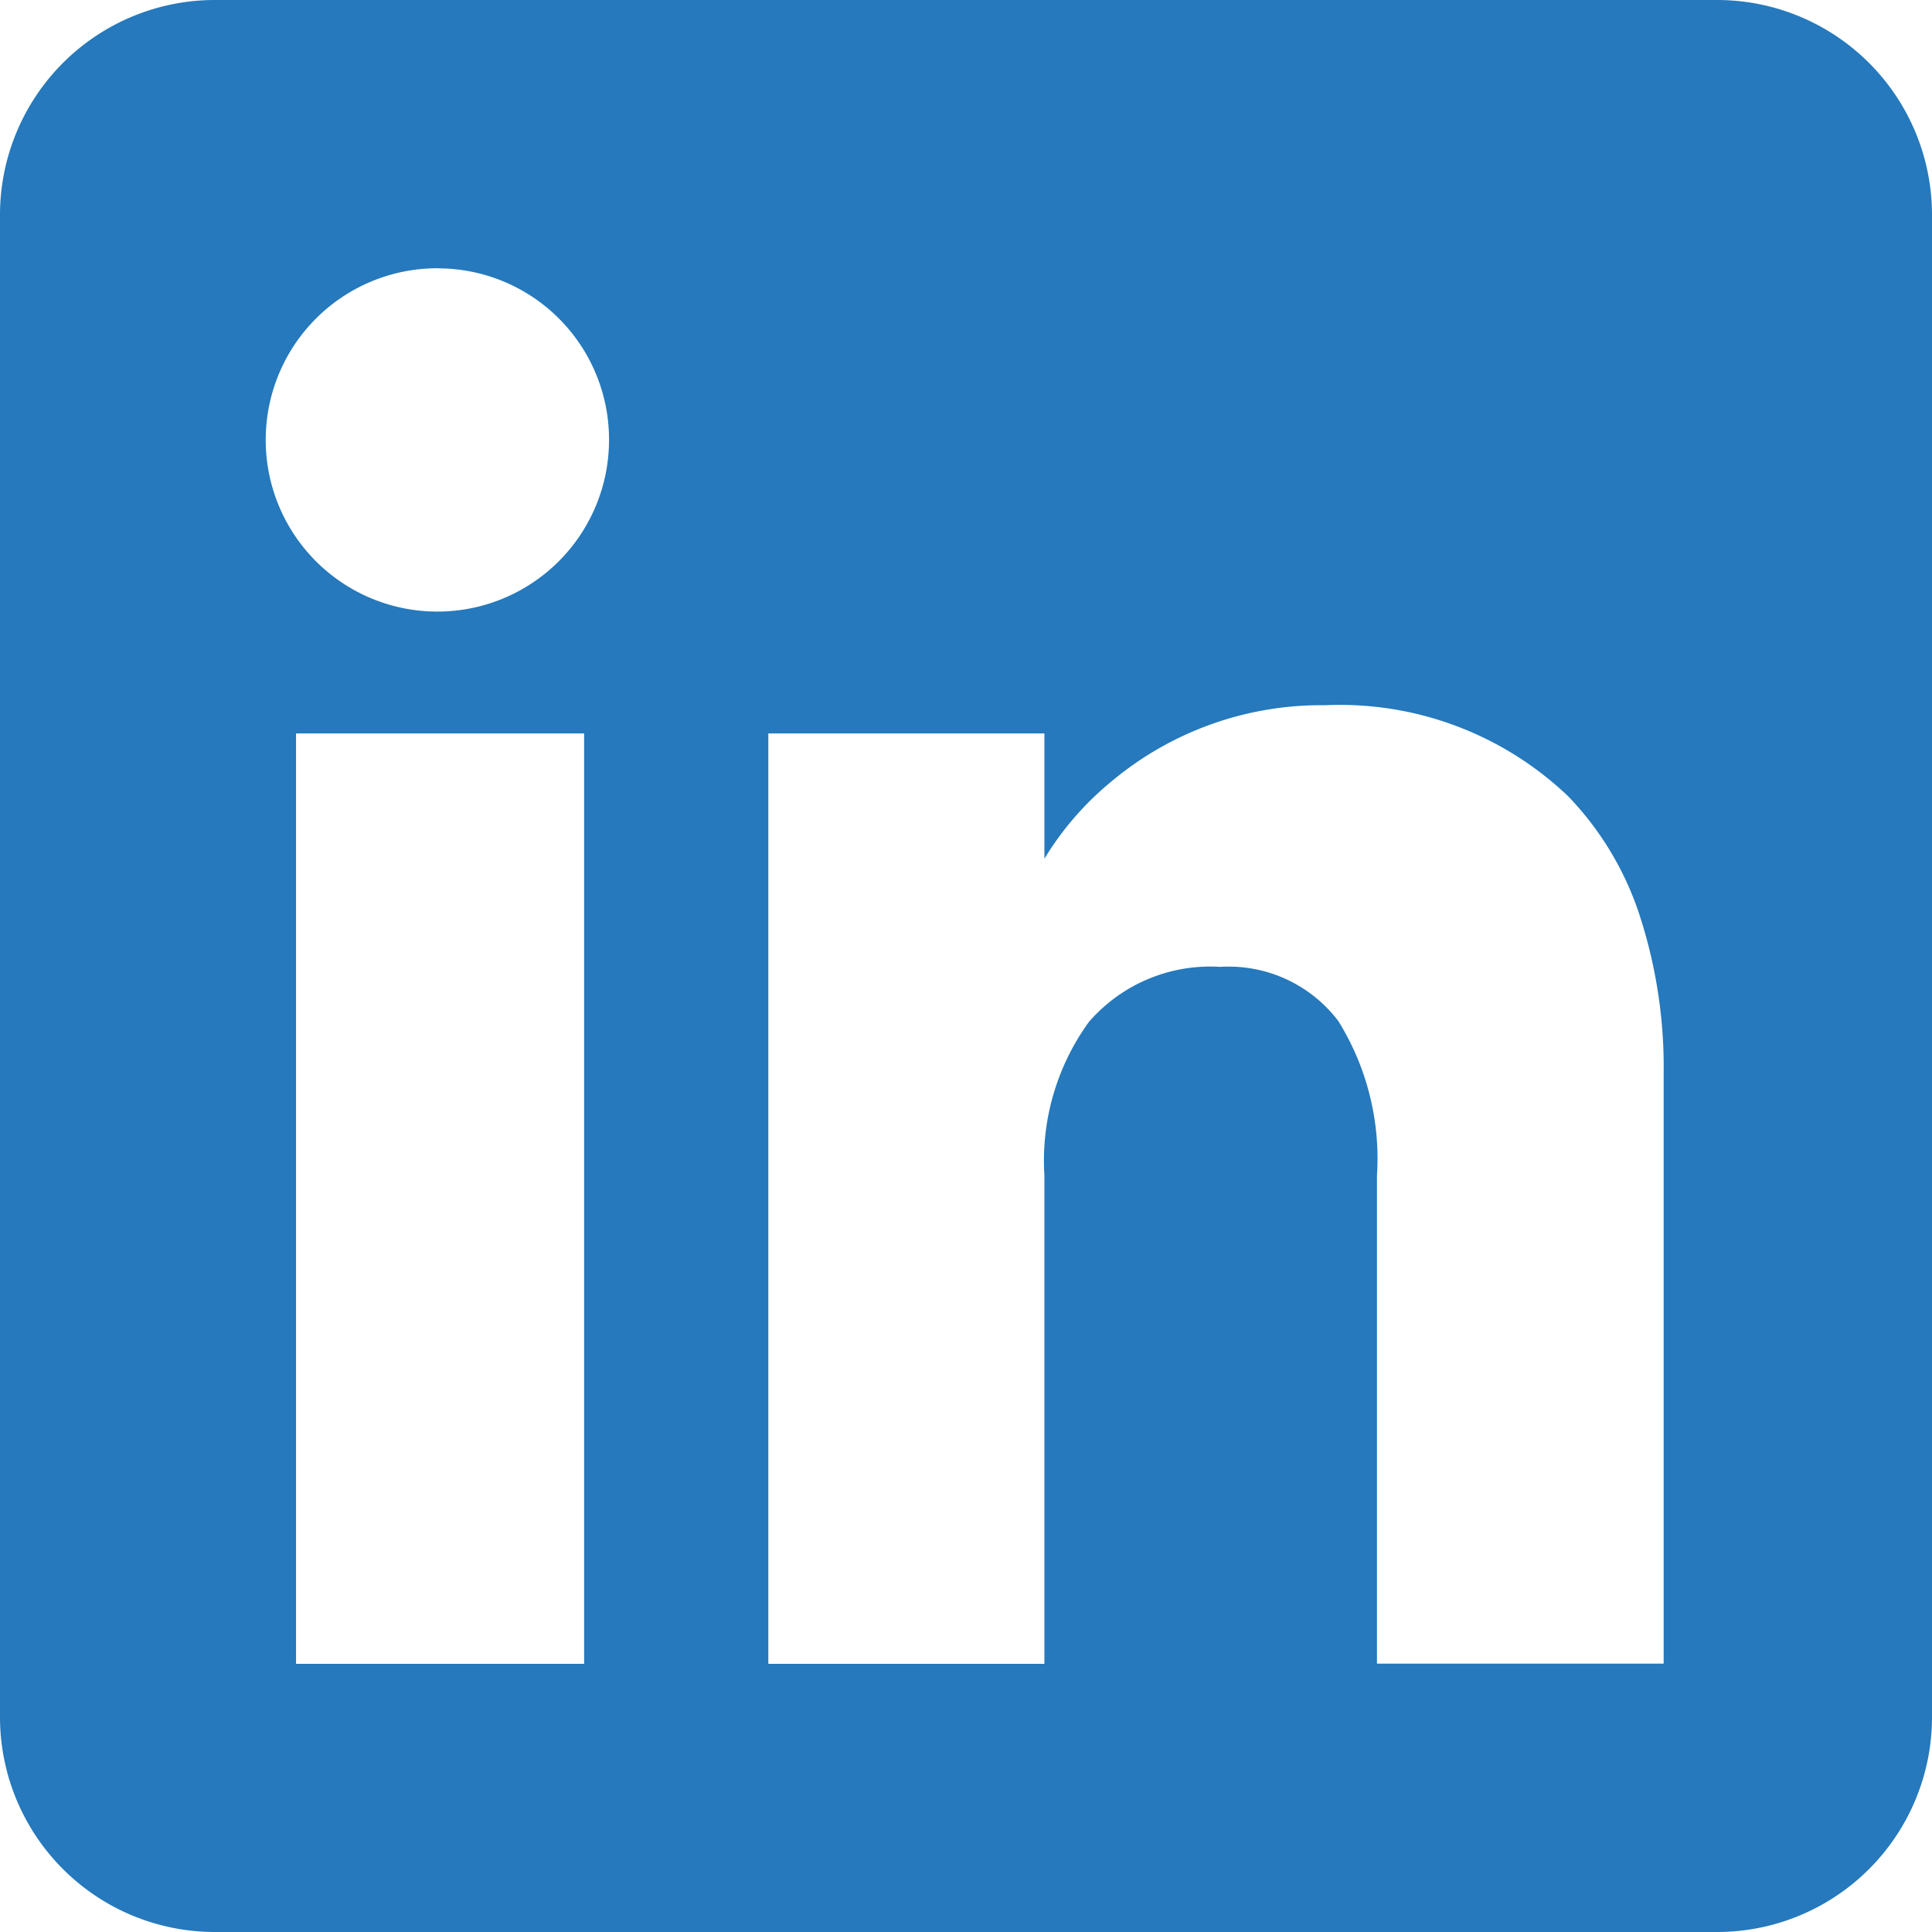 <svg xmlns="http://www.w3.org/2000/svg" width="42.362" height="42.362" viewBox="0 0 42.362 42.362"><path d="M37.655,42.362H4.707A4.712,4.712,0,0,1,0,37.655V4.707A4.712,4.712,0,0,1,4.707,0H37.655a4.712,4.712,0,0,1,4.707,4.707V37.655A4.712,4.712,0,0,1,37.655,42.362ZM26.753,21.2a3.017,3.017,0,0,1,2.591,1.187,5.718,5.718,0,0,1,.848,3.389V36.478h6.286V23.564a10.765,10.765,0,0,0-.552-3.571,6.808,6.808,0,0,0-1.538-2.53,7.247,7.247,0,0,0-5.334-2,7.16,7.16,0,0,0-4.7,1.685A6.649,6.649,0,0,0,22.9,18.829V16.082H16.847v20.4H22.9V25.771a5.185,5.185,0,0,1,.976-3.364A3.52,3.52,0,0,1,26.753,21.2ZM6.491,16.082v20.4h6.317v-20.4Zm3.128-10.2a3.764,3.764,0,1,0,3.735,3.764A3.754,3.754,0,0,0,9.619,5.884Z" fill="#2579bc"/></svg>